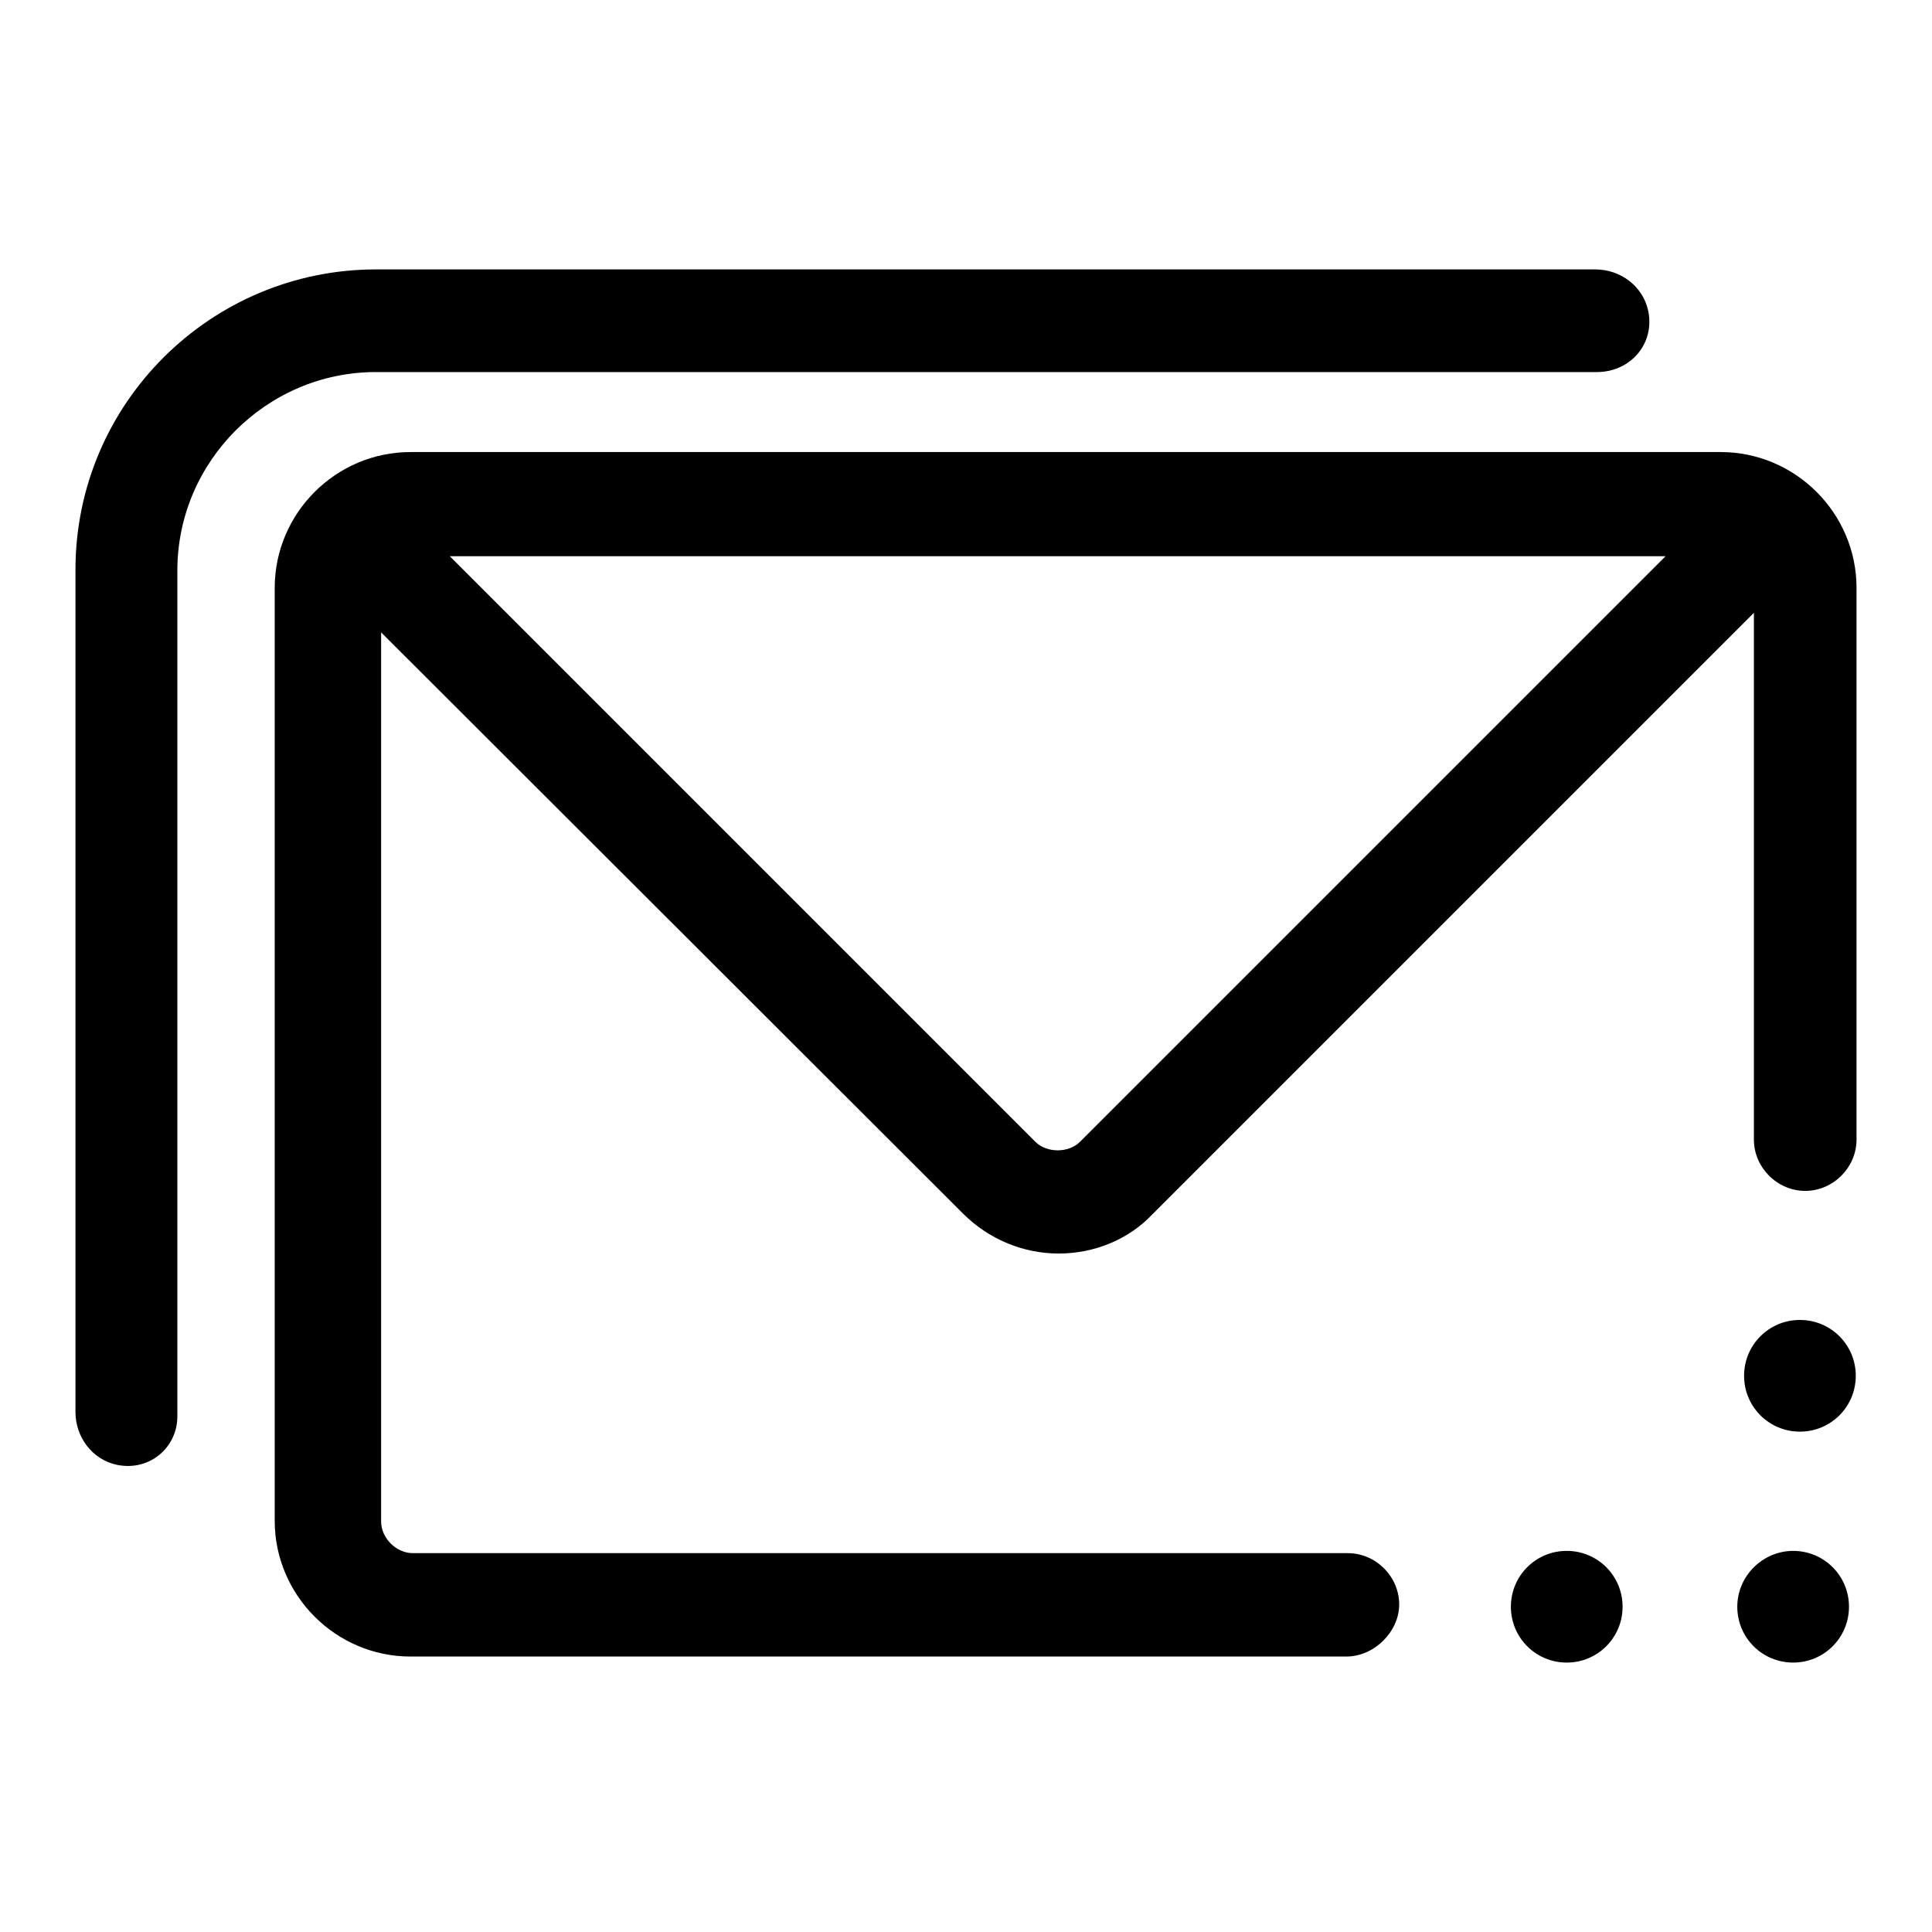 <?xml version="1.0" encoding="utf-8"?>
<!-- Svg Vector Icons : http://www.onlinewebfonts.com/icon -->
<!DOCTYPE svg PUBLIC "-//W3C//DTD SVG 1.1//EN" "http://www.w3.org/Graphics/SVG/1.1/DTD/svg11.dtd">
<svg version="1.1" xmlns="http://www.w3.org/2000/svg" xmlns:xlink="http://www.w3.org/1999/xlink" x="0px" y="0px" viewBox="0 0 256 256" enable-background="new 0 0 256 256" xml:space="preserve">
<g> <path fill="#000000" d="M178.4,219.5H54.4c-9.9,0-18-8.1-18-18V77.9c0-9.9,8.1-18,18-18H228c9.9,0,18,8.1,18,18V151 c0,3.7-3.1,6.8-6.8,6.8c-3.7,0-6.8-3.1-6.8-6.8V77.9c0-2.2-2-4.2-4.2-4.2H54.7c-2.2,0-4.2,2-4.2,4.2v123.7c0,2.2,2,4.2,4.2,4.2 h123.9c3.7,0,6.8,3.1,6.8,6.8C185.4,216.2,182.1,219.5,178.4,219.5L178.4,219.5z M15.5,194.1c-3.3-0.7-5.5-3.7-5.5-7V75.5 c0-22.1,18-39.8,39.8-39.8h161.6c3.3,0,6.3,2.2,7,5.5c0.9,4.4-2.4,8.1-6.8,8.1H49.8c-14.4,0-26.3,11.8-26.3,26.3v111.9 C23.6,191.7,19.9,195,15.5,194.1z M140.3,166.1c-4.6,0-9.2-1.8-12.7-5.3L43.3,76.6c-2.6-2.6-2.6-7,0-9.6c2.6-2.6,7-2.6,9.6,0 l84.3,84.3c1.5,1.5,4.4,1.5,5.9,0l84.5-84.5c2.6-2.6,7-2.6,9.6,0c2.6,2.6,2.6,7,0,9.6l-84.5,84.5 C149.5,164.3,144.9,166.1,140.3,166.1L140.3,166.1z M200.2,212.9c0,4.1,3.3,7.4,7.4,7.4s7.4-3.3,7.4-7.4c0-4.1-3.3-7.4-7.4-7.4 S200.2,208.8,200.2,212.9z M230.2,212.9c0,4.1,3.3,7.4,7.4,7.4c4.1,0,7.4-3.3,7.4-7.4c0-4.1-3.3-7.4-7.4-7.4 C233.6,205.5,230.2,208.8,230.2,212.9z M231.1,182.3c0,4.1,3.3,7.4,7.4,7.4c4.1,0,7.4-3.3,7.4-7.4c0-4.1-3.3-7.4-7.4-7.4 C234.4,174.9,231.1,178.2,231.1,182.3z"/></g>
</svg>